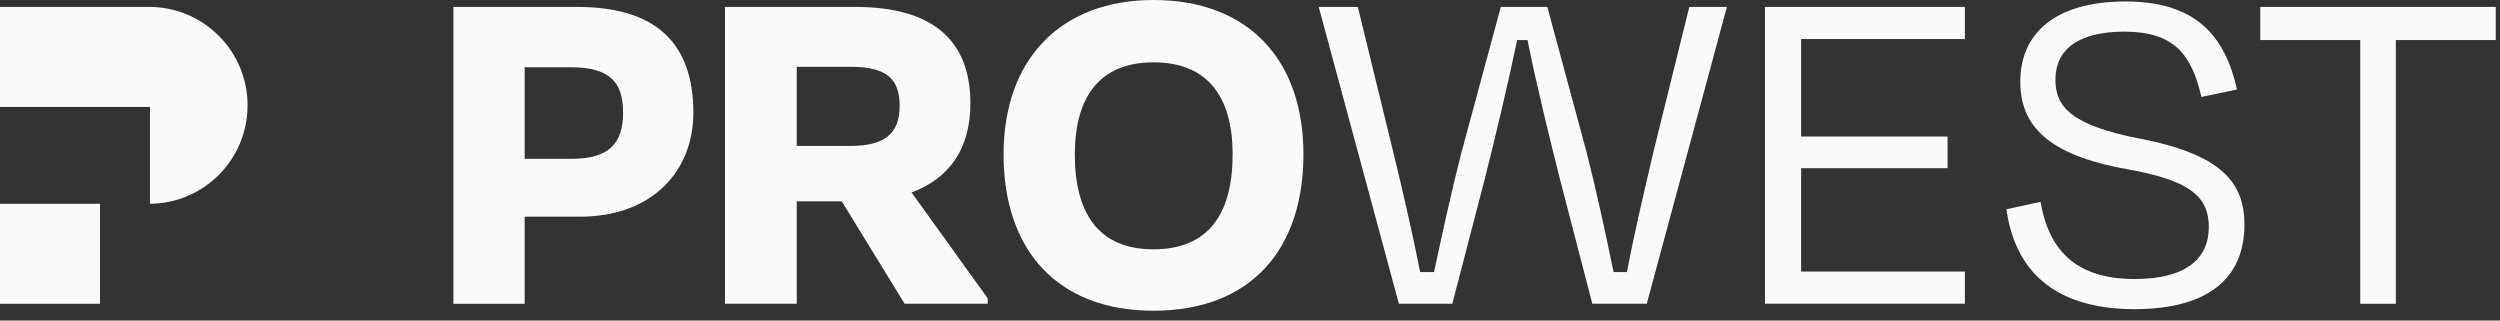 <svg width="234" height="30" viewBox="0 0 234 30" fill="none" xmlns="http://www.w3.org/2000/svg">
<rect x="0" y="0" width="234" height="30" fill="#333333" stroke="none"/>
<path d="M54.017 0.647H42.439V28.435H49.108V20.282H54.249C61.103 20.282 64.899 15.975 64.899 10.556C64.899 4.028 61.381 0.647 54.017 0.647ZM53.507 14.864H49.108V6.296H53.415C57.027 6.296 58.323 7.64 58.323 10.557C58.323 13.475 56.933 14.864 53.507 14.864Z" fill="#FAFAFA"/>
<path d="M90.829 9.678C90.829 3.655 87.172 0.647 80.04 0.647H67.86V28.432H74.576V18.846H78.79L84.67 28.431H92.45V27.922L85.319 18.012C88.839 16.716 90.829 13.937 90.829 9.678ZM79.576 13.659H74.576V6.25L79.576 6.25C82.911 6.25 84.208 7.313 84.208 9.908C84.208 12.502 82.819 13.659 79.576 13.659Z" fill="#FAFAFA"/>
<path d="M107.968 0C99.307 0 93.934 5.511 93.934 14.448C93.934 23.431 98.98 29.083 107.968 29.083C117.001 29.083 122.001 23.431 122.001 14.448C122.001 5.511 116.767 0 107.968 0ZM115.374 14.448C115.374 19.912 113.197 23.336 107.966 23.336C102.781 23.336 100.603 19.912 100.603 14.448C100.603 9.262 102.781 5.835 107.966 5.835C113.199 5.835 115.376 9.262 115.376 14.448H115.374Z" fill="#FAFAFA"/>
<path d="M154.738 14.308C153.86 18.105 152.979 21.763 152.283 25.468H151.033C150.246 21.671 149.459 18.012 148.532 14.354L144.829 0.647H140.476L136.77 14.354C135.797 18.198 135.057 21.578 134.223 25.468H132.926C132.185 21.718 131.351 18.106 130.426 14.308L127.092 0.648H123.433L130.935 28.432H135.936L138.948 16.855C139.874 13.196 141.17 7.779 142.005 3.75H142.978C143.761 7.732 145.107 13.196 146.034 16.855L149.041 28.432H154.137L161.638 0.648H158.119L154.738 14.308Z" fill="#FAFAFA"/>
<path d="M165.202 28.427H183.913V25.419H168.585V15.742H182.292V12.778H168.586V3.655H183.914V0.647H165.202L165.202 28.427Z" fill="#FAFAFA"/>
<path d="M200.215 12.964C193.87 11.714 192.389 10.001 192.389 7.455C192.389 4.676 194.473 2.962 198.825 2.962C203.457 2.962 205.123 5.045 206.05 9.074L209.384 8.379C208.273 3.378 205.541 0.138 198.965 0.138C192.389 0.138 189.101 3.101 189.101 7.64C189.101 11.669 191.552 14.493 199.104 15.836C204.8 16.855 206.745 18.29 206.745 21.254C206.745 24.171 204.657 26.116 199.795 26.116C194.472 26.116 191.783 23.571 190.997 18.893L187.801 19.588C188.587 25.191 192.109 28.895 199.705 28.941C207.07 28.941 210.077 25.746 210.077 21.022C210.077 17.178 208.041 14.446 200.215 12.964Z" fill="#FAFAFA"/>
<path d="M211.561 0.647V3.75H220.917V28.433H224.248V3.75H233.604V0.647H211.561Z" fill="#FAFAFA"/>
<path d="M9.358 19.075H0V28.433H9.358V19.075Z" fill="#FAFAFA"/>
<path d="M14.038 0.647V0.648H0V10.006H14.038V19.075C19.066 19.032 23.131 14.967 23.173 9.939C23.216 4.85 19.126 0.69 14.038 0.647Z" fill="#FAFAFA"/>
</svg>
